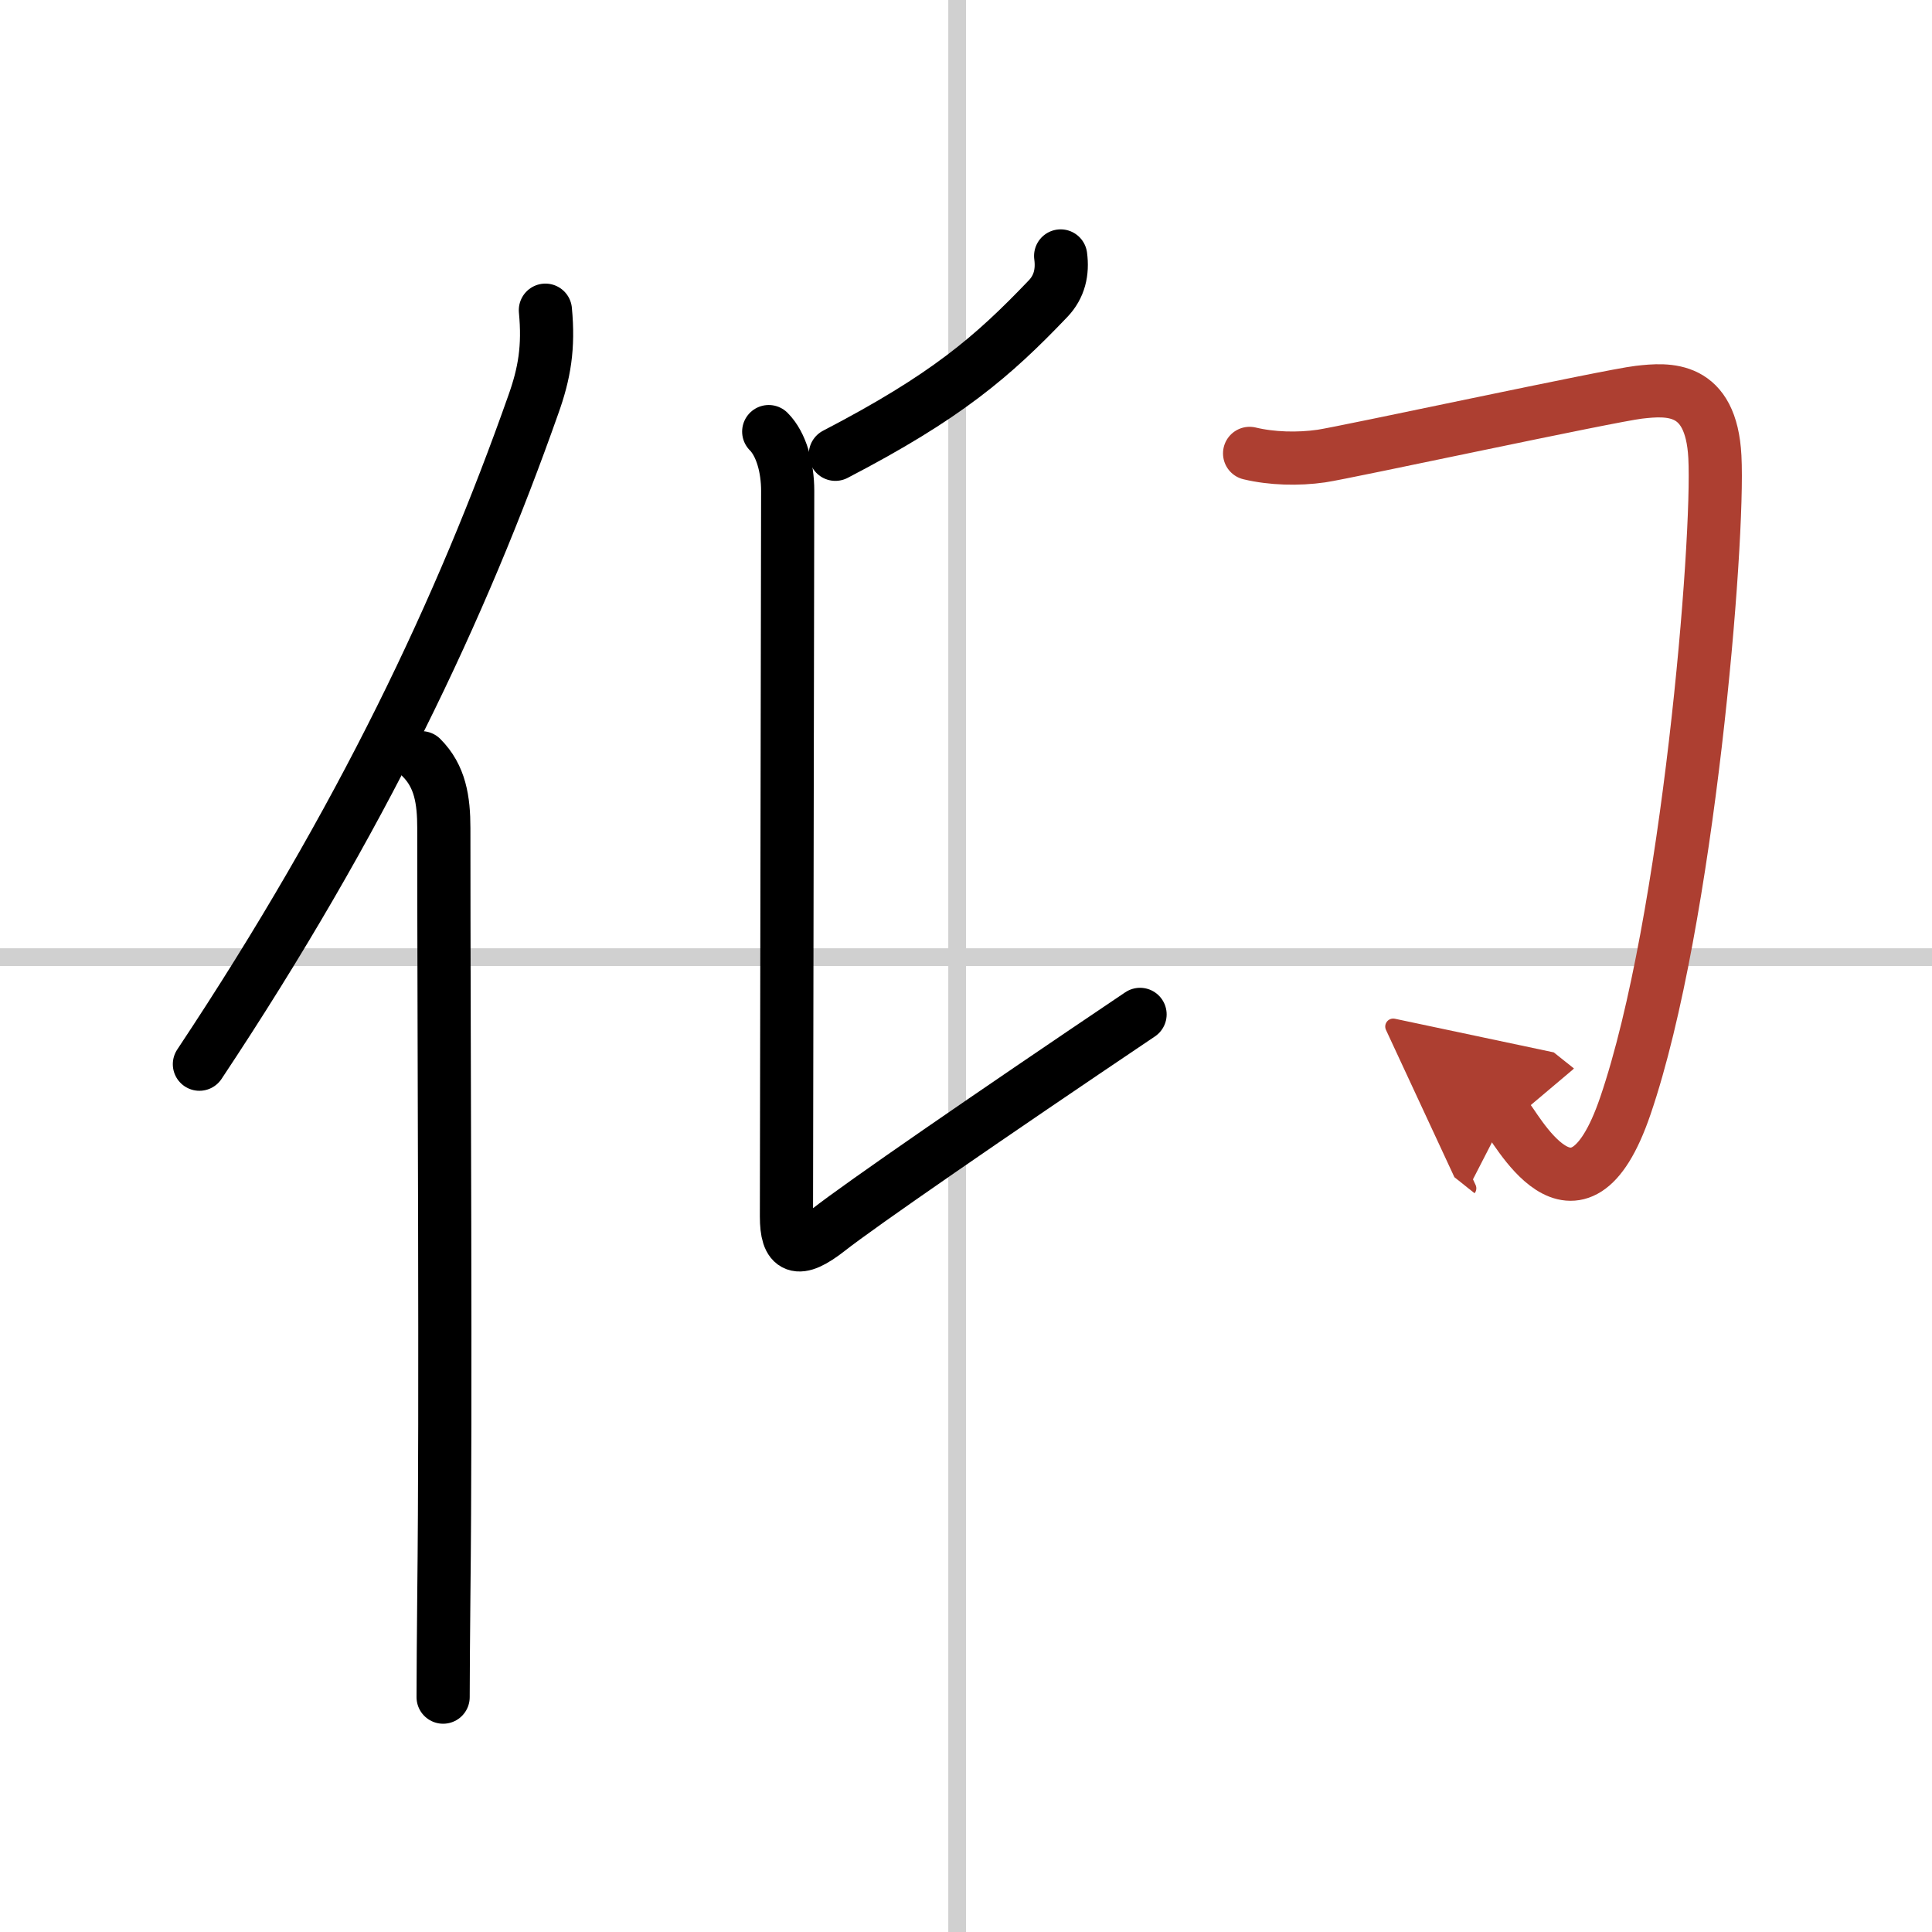 <svg width="400" height="400" viewBox="0 0 109 109" xmlns="http://www.w3.org/2000/svg"><defs><marker id="a" markerWidth="4" orient="auto" refX="1" refY="5" viewBox="0 0 10 10"><polyline points="0 0 10 5 0 10 1 5" fill="#ad3f31" stroke="#ad3f31"/></marker></defs><g fill="none" stroke="#000" stroke-linecap="round" stroke-linejoin="round" stroke-width="3"><rect width="100%" height="100%" fill="#fff" stroke="#fff"/><line x1="54" x2="54" y2="109" stroke="#d0d0d0" stroke-width="1"/><line x2="109" y1="54" y2="54" stroke="#d0d0d0" stroke-width="1"/><path d="m30.77 17.5c0.2 2.09-0.05 3.57-0.69 5.35-4.02 11.39-9.62 23.33-18.83 37.19"/><path d="m23.78 42.75c1.05 1.05 1.26 2.38 1.26 3.98 0 13.4 0.13 32.05 0 43.27-0.02 2.33-0.04 4.29-0.04 5.75"/><path d="m59.84 14.44c0.12 0.9-0.06 1.73-0.71 2.41-3.13 3.28-5.75 5.53-12 8.78"/><path d="m43.37 24.35c0.71 0.71 1.07 2.03 1.07 3.34 0 2.96-0.07 36.81-0.07 40.94 0 1.8 0.61 2.14 2.38 0.75s9-6.38 17.57-12.15"/><path d="m70.5 25.58c1.25 0.3 2.73 0.34 4.05 0.15s16.26-3.41 17.91-3.6 4.08-0.38 4.29 3.64c0.25 4.73-1.5 26.23-5.05 36.62-2.77 8.12-6.27 0.96-6.76 0.57" marker-end="url(#a)" stroke="#ad3f31"/></g></svg>
